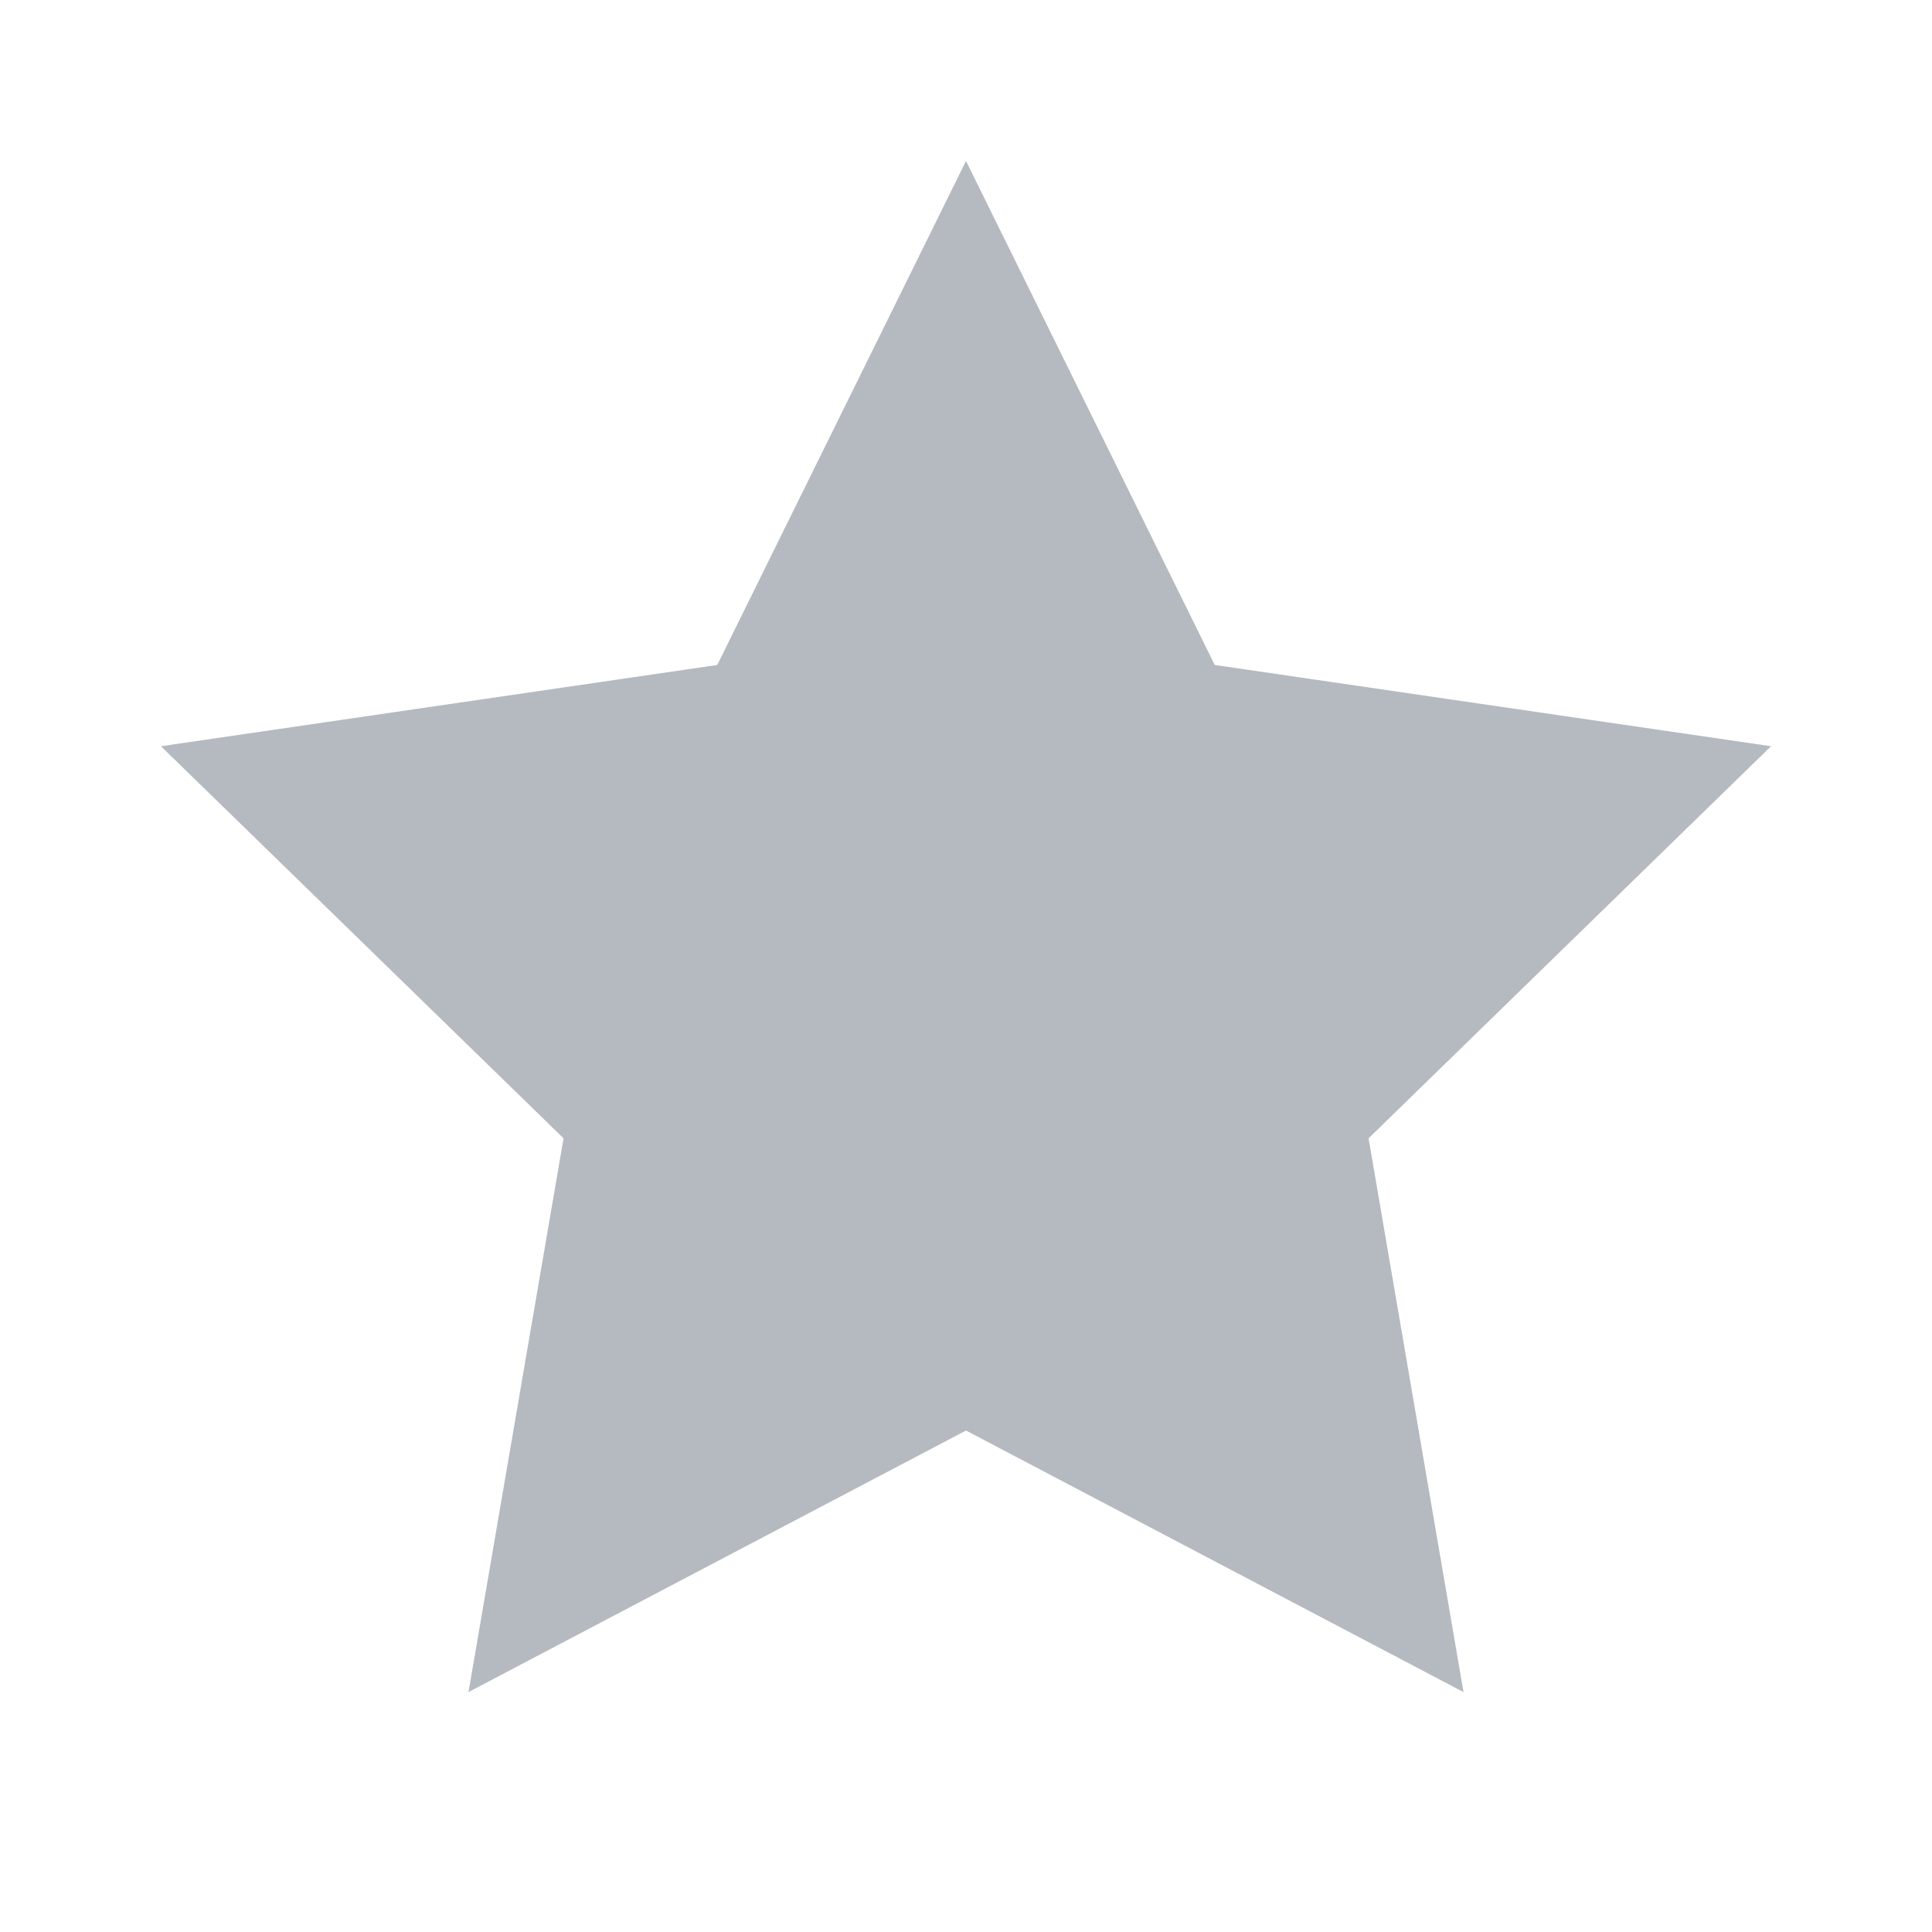 <svg width="16" height="16" viewBox="0 0 16 16" fill="none" xmlns="http://www.w3.org/2000/svg">
<g id="Filled=None">
<path id="Vector" d="M8 1.333L10.06 5.507L14.667 6.18L11.334 9.427L12.12 14.013L8 11.847L3.88 14.013L4.667 9.427L1.333 6.18L5.94 5.507L8 1.333Z" fill="#B4BAC0"/>
</g>
</svg>
